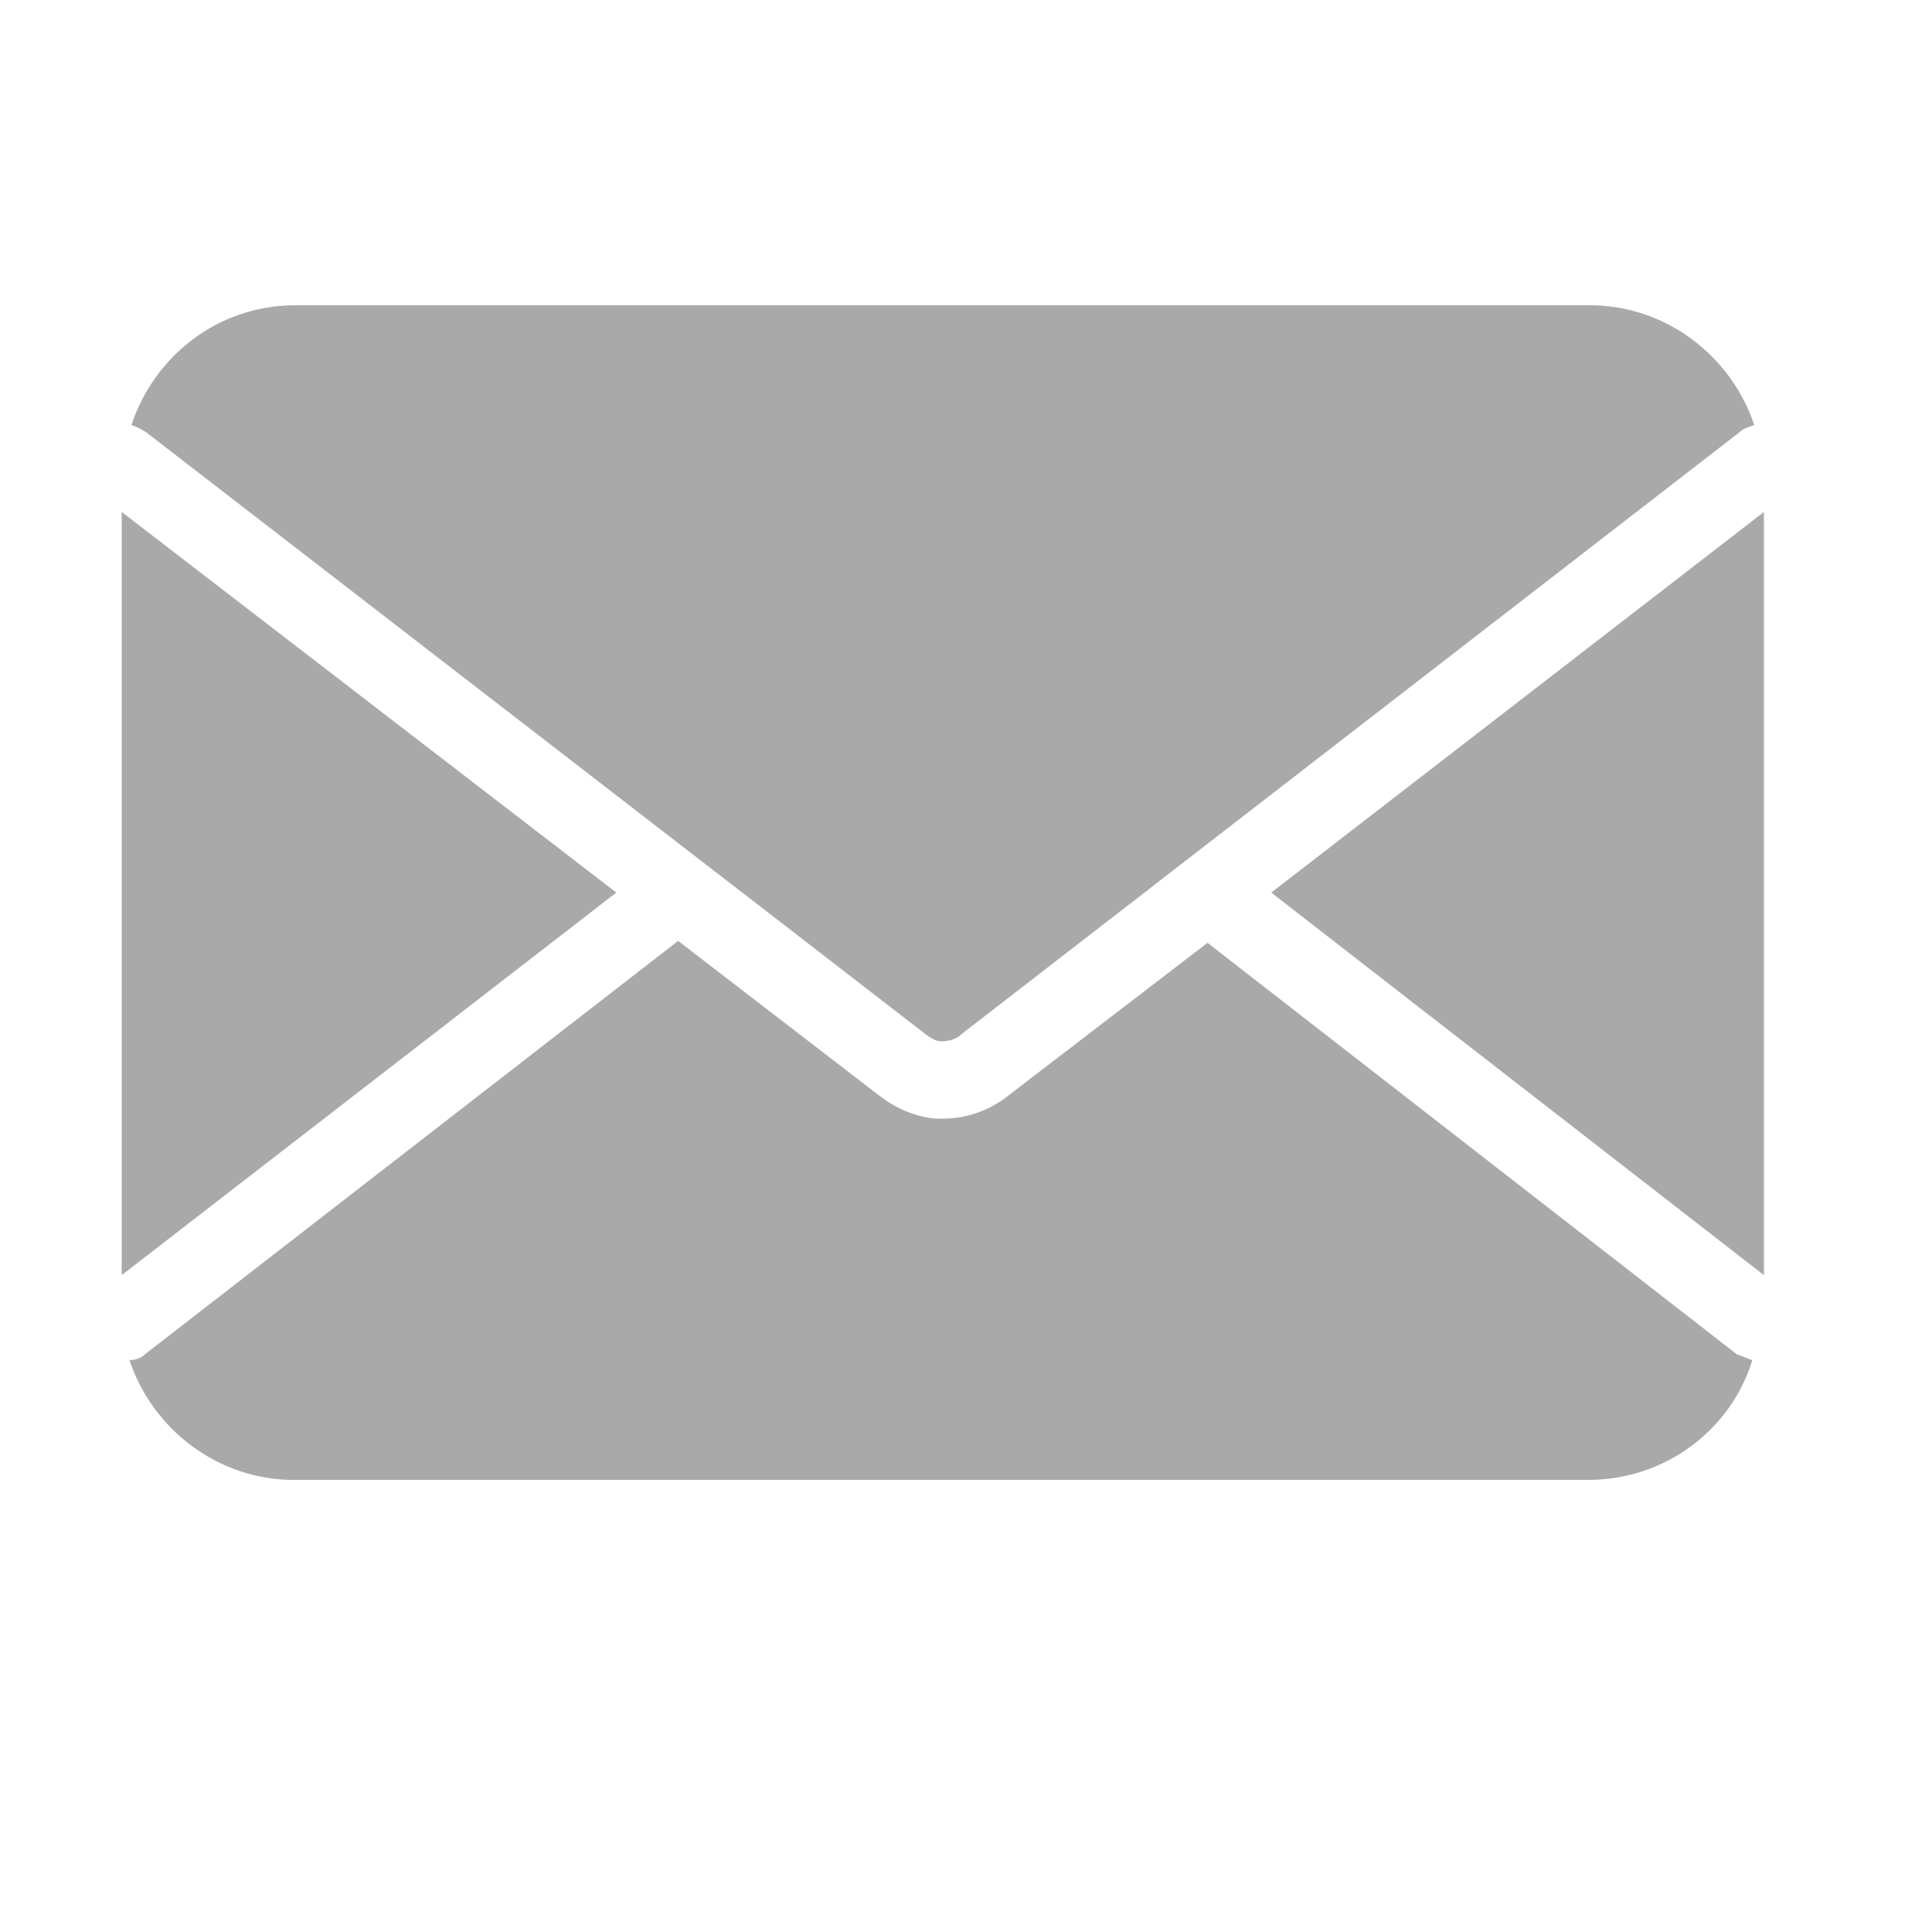<svg height='300px' width='300px'  fill="#A9A9A9" xmlns="http://www.w3.org/2000/svg" xmlns:xlink="http://www.w3.org/1999/xlink" version="1.1" x="0px" y="0px" viewBox="0 0 100 100" style="enable-background:new 0 0 100 100;" xml:space="preserve"><style type="text/css">
	.st0{fill:#A9A9A9;}
	.st1{fill:none;stroke:#A9A9A9;stroke-width:5;stroke-linecap:round;stroke-linejoin:round;stroke-miterlimit:10;}
</style><g><path d="M62.5,48.8l-10.3,7.9c-1,0.8-2.2,1.2-3.4,1.2c-0.1,0-0.1,0-0.2,0l-0.2,0c-1-0.1-2-0.5-2.9-1.2l-10.4-8L7.5,70.1   c-0.2,0.2-0.5,0.3-0.8,0.3c1.2,3.6,4.6,6.2,8.5,6.2h67c4,0,7.4-2.6,8.5-6.2c-0.3-0.1-0.5-0.2-0.8-0.3L62.5,48.8z"></path><polygon points="6.3,26.5 6.3,66 31.9,46.2  "></polygon><path d="M48,53.6c0.3,0.2,0.5,0.3,0.7,0.3c0.4,0,0.8-0.1,1.1-0.4L90,22.4c0.2-0.2,0.5-0.3,0.8-0.4c-1.2-3.6-4.6-6.2-8.5-6.2h-67   c-4,0-7.3,2.6-8.5,6.2c0.3,0.1,0.5,0.2,0.8,0.4L48,53.6z"></path><polygon points="91.3,66 91.3,26.5 65.8,46.2  "></polygon></g></svg>
